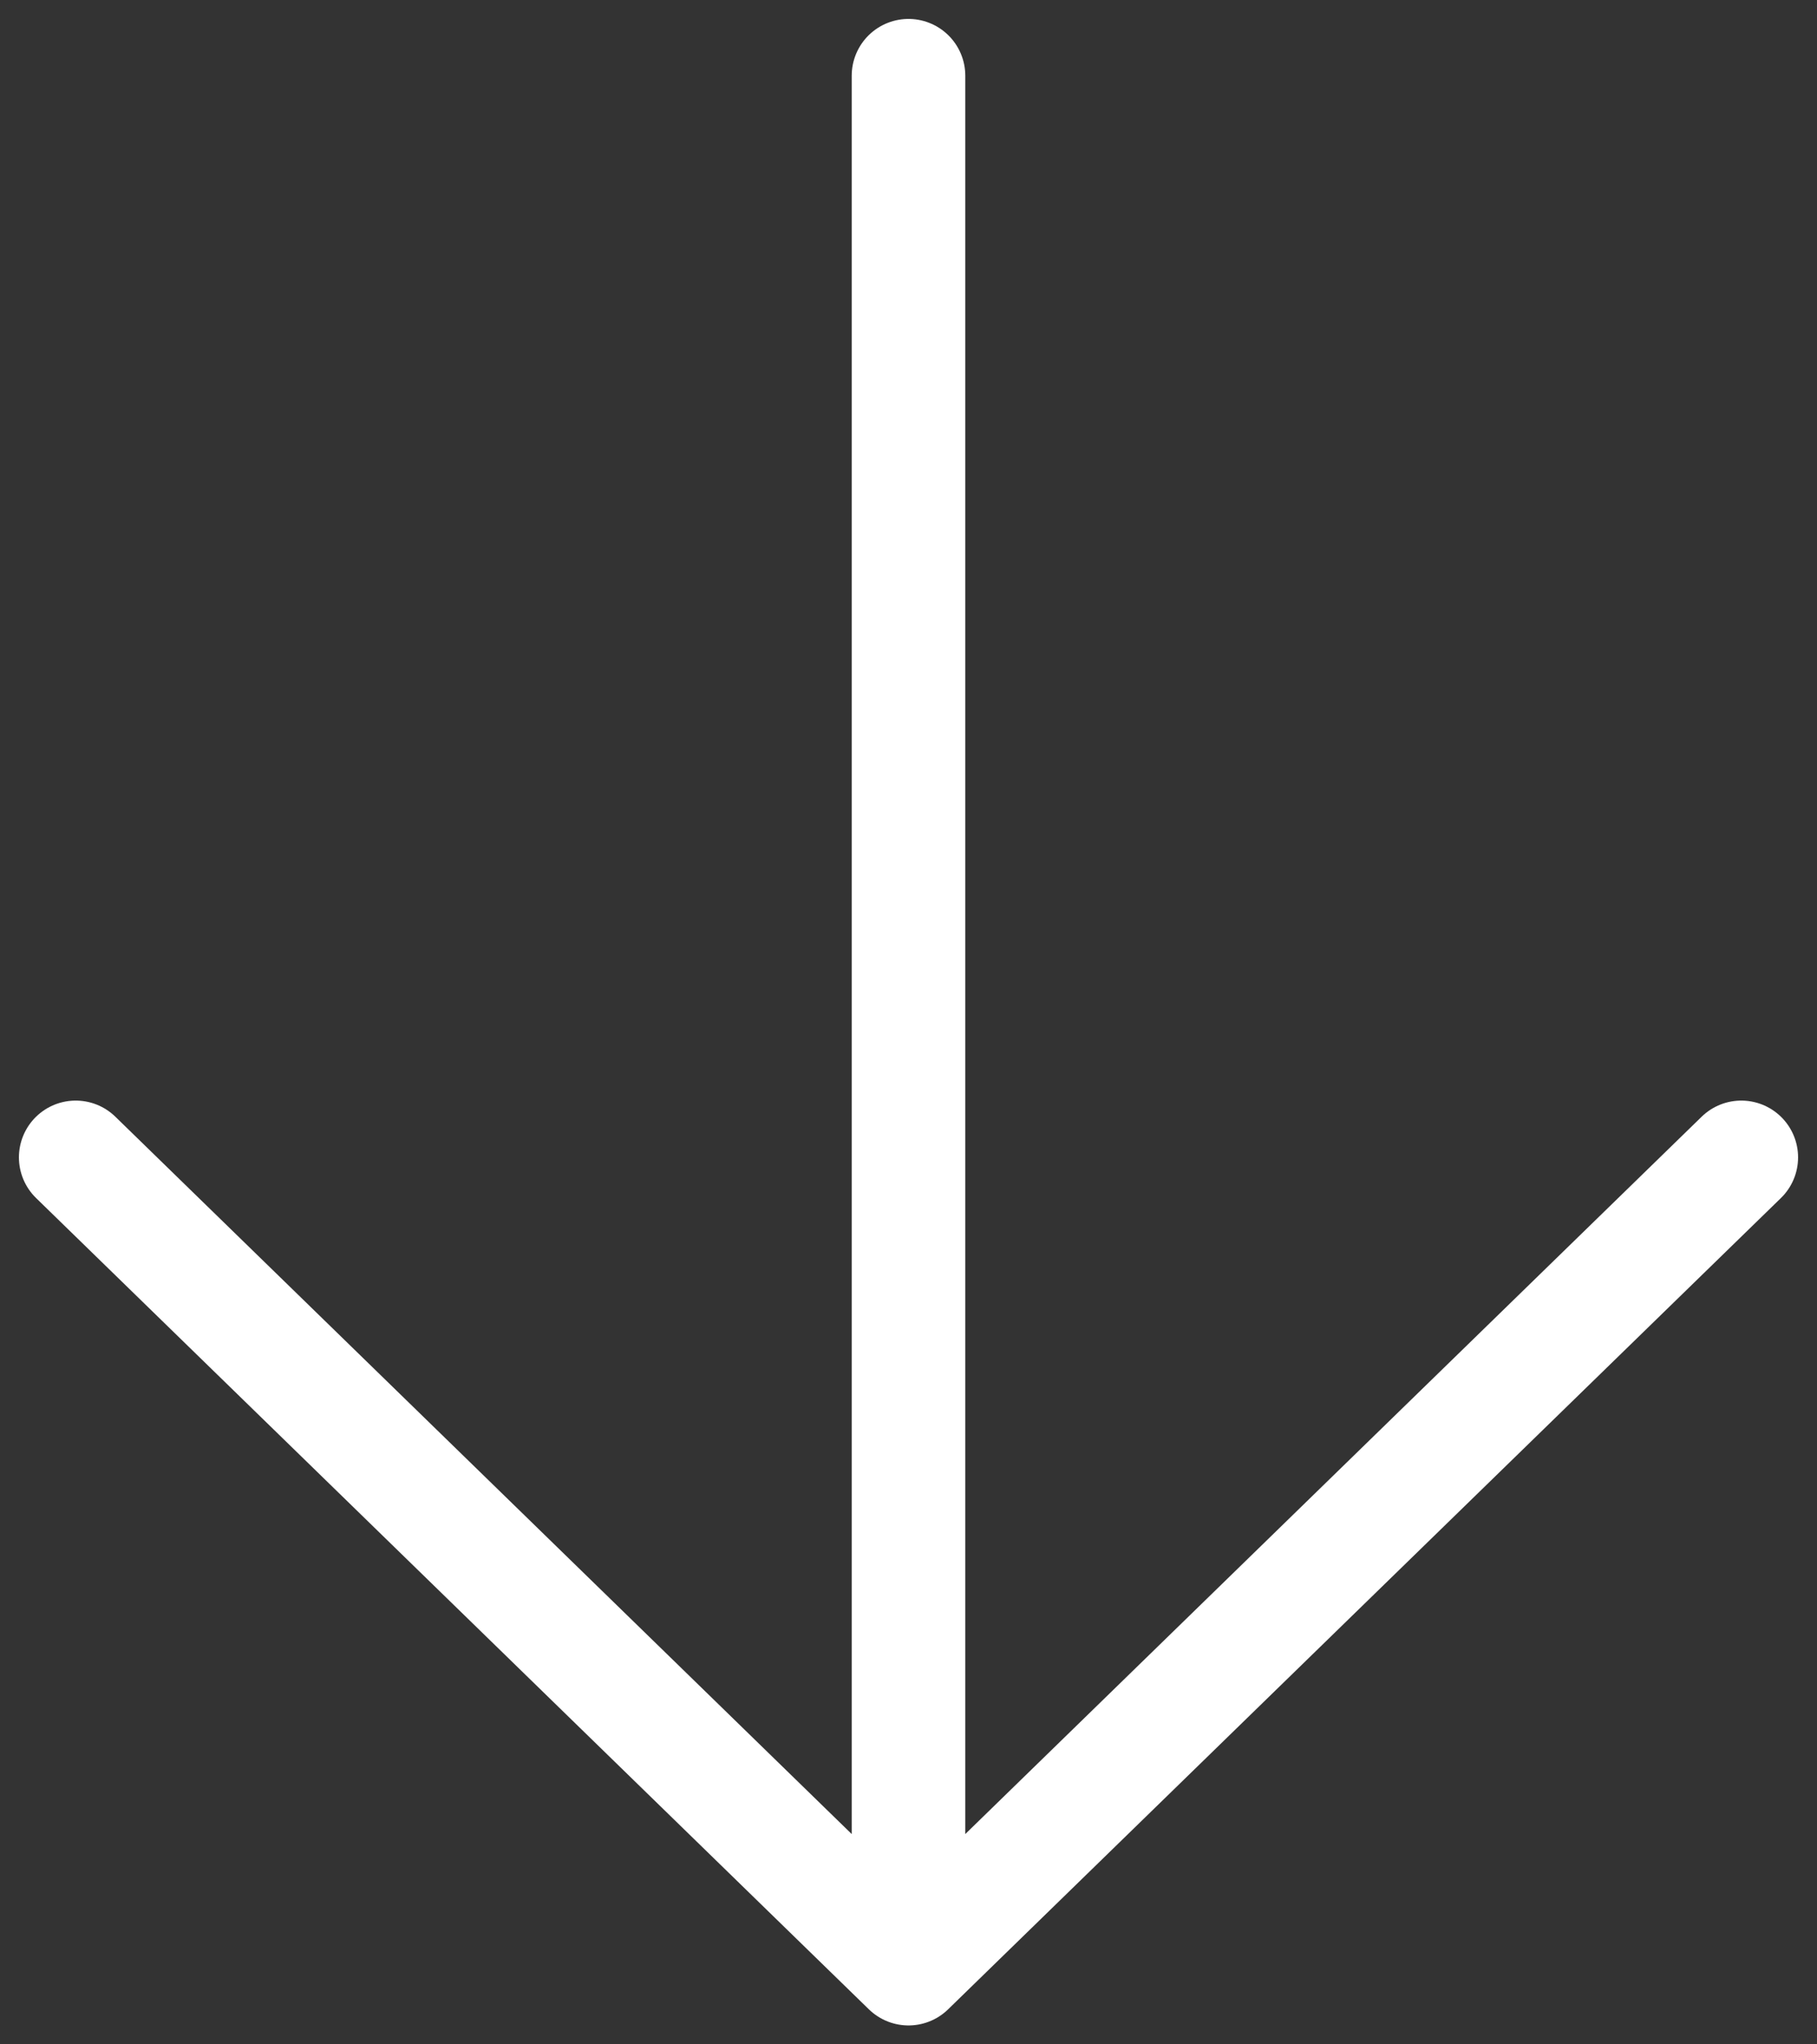 <?xml version="1.0" encoding="UTF-8"?> <svg xmlns="http://www.w3.org/2000/svg" width="48" height="54" viewBox="0 0 48 54" fill="none"><rect x="0" y="0" width="48" height="54" fill="#333333" stroke="none"/><path d="M24 52L24 2M24 52L46 30.571M24 52L2 30.571" stroke="white" stroke-width="3" stroke-linecap="round" stroke-linejoin="round"></path></svg> 